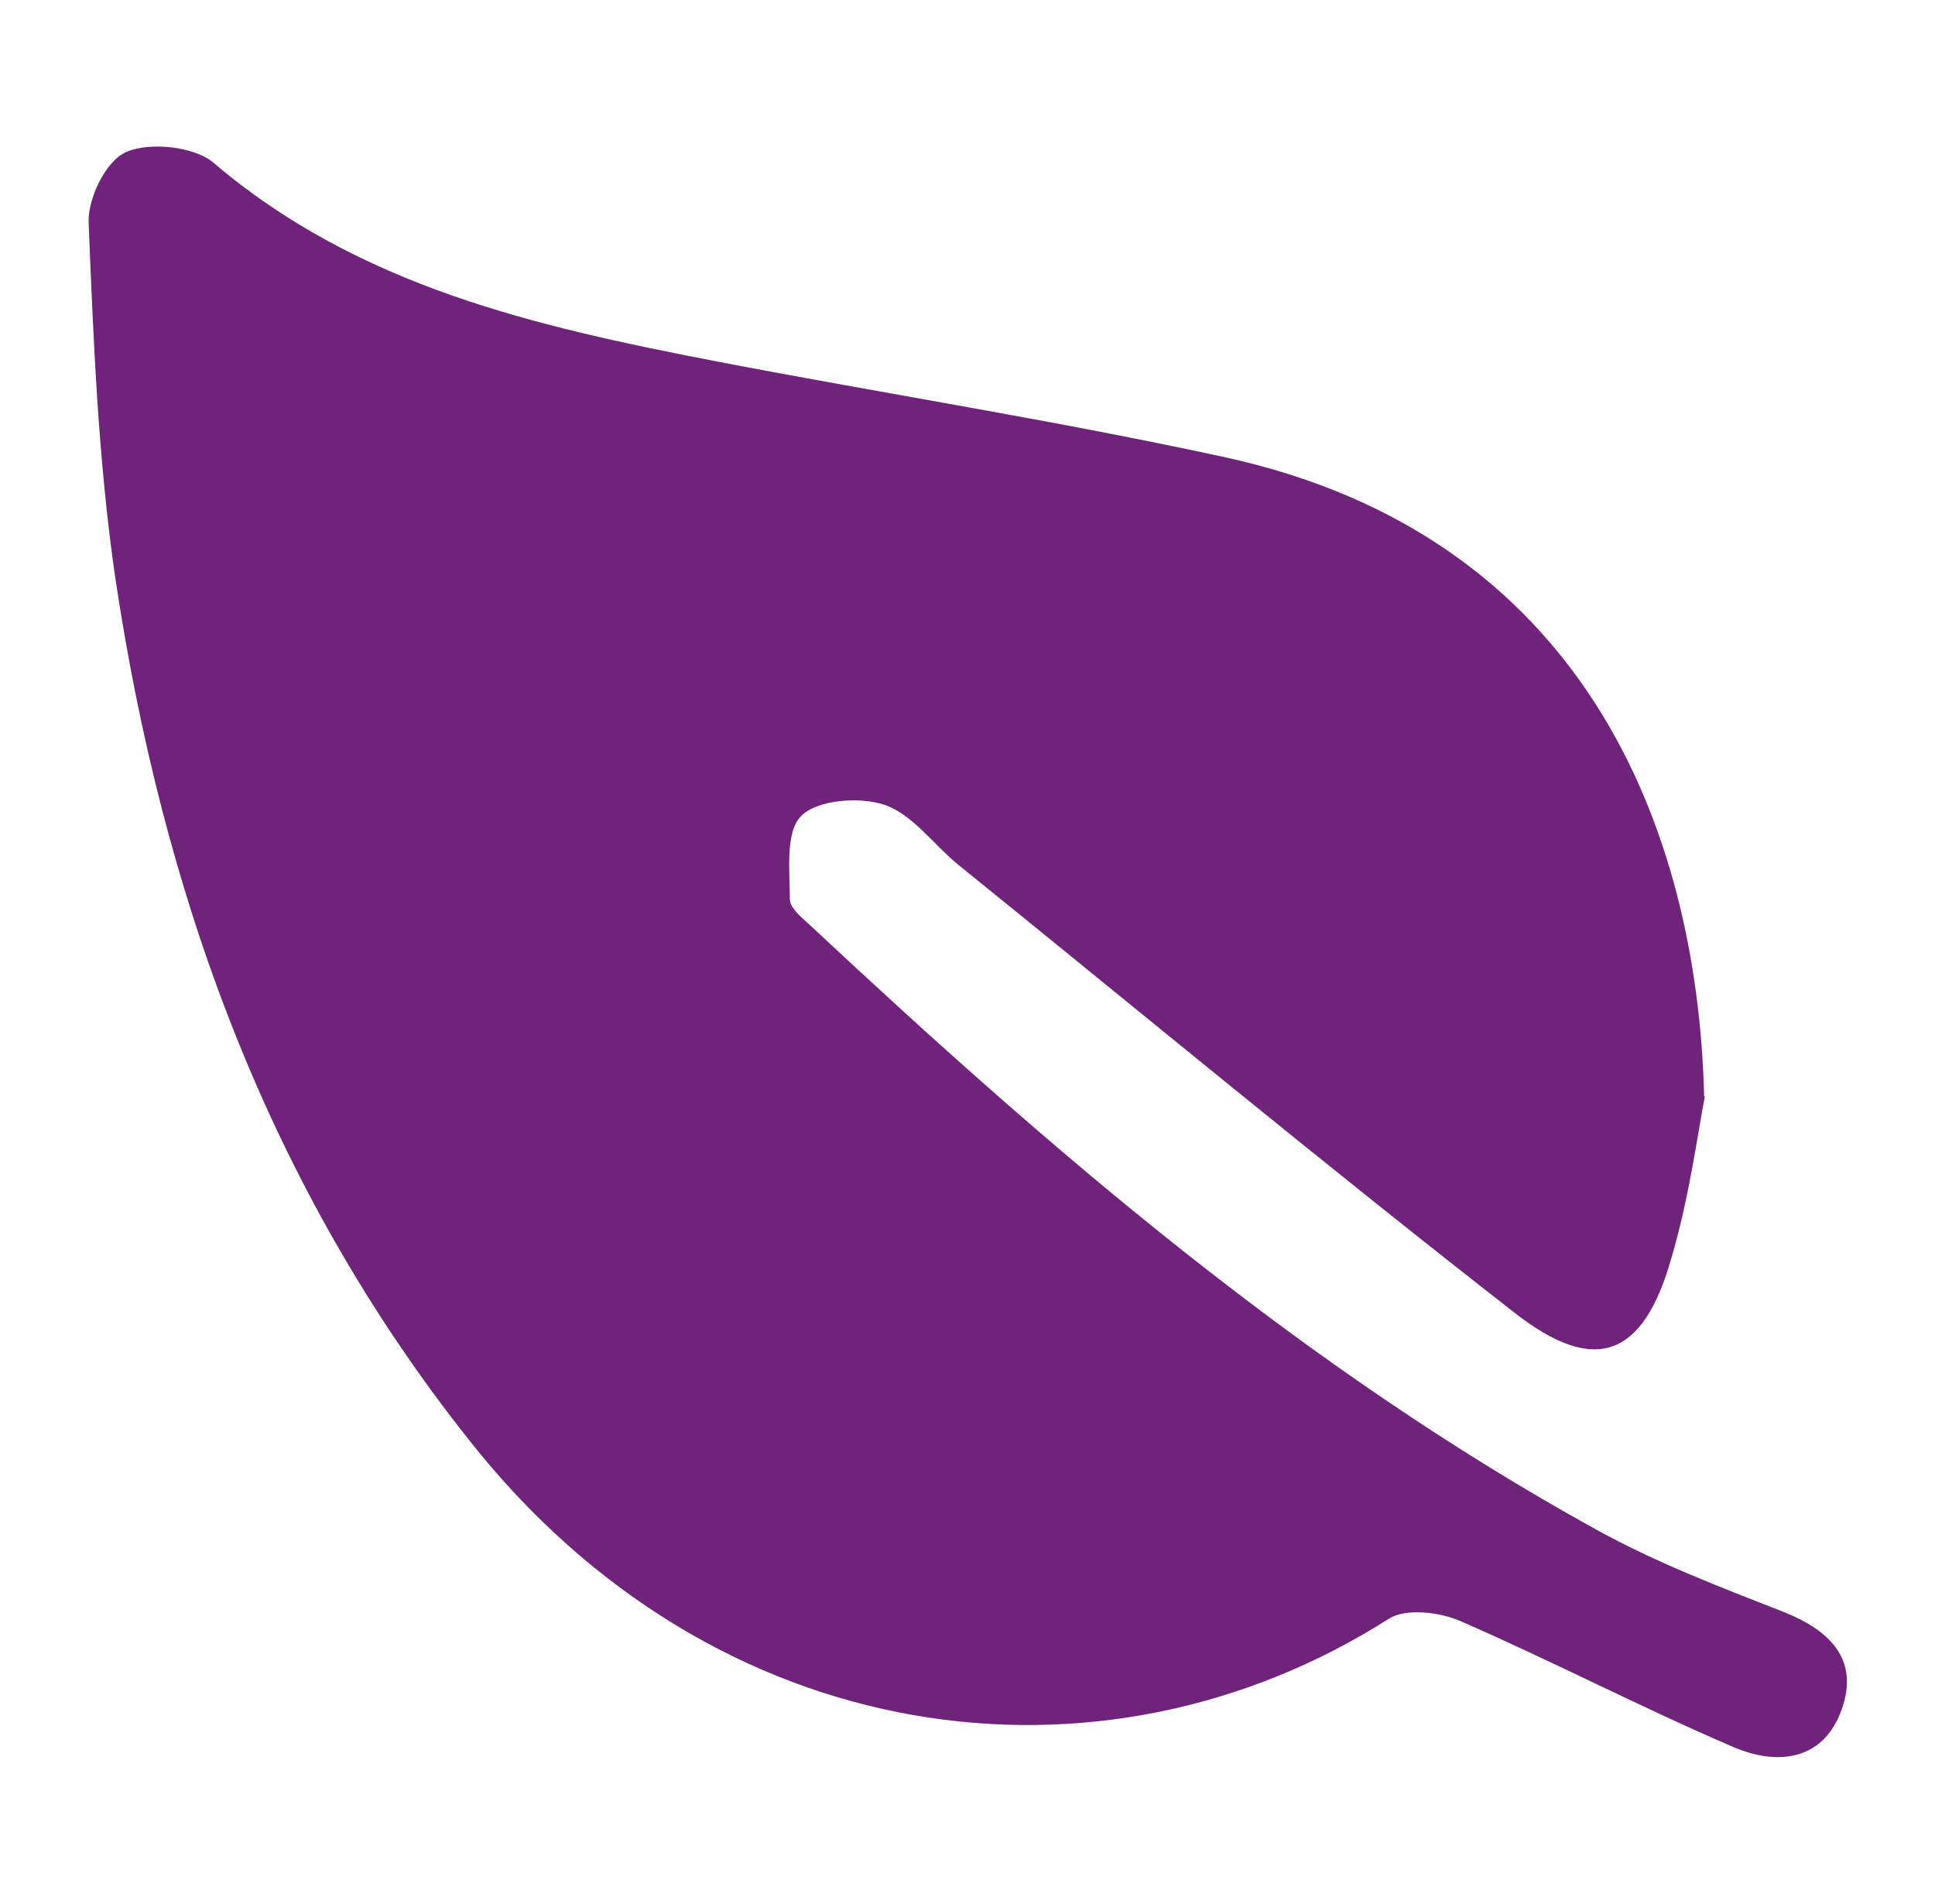 <svg width="63" height="62" viewBox="0 0 63 62" fill="none" xmlns="http://www.w3.org/2000/svg">
<path d="M55.506 35.702C55.262 36.964 54.996 39.01 54.42 40.948C53.511 44.191 51.937 44.801 49.3 42.733C43.182 37.965 37.219 33.024 31.19 28.148C30.392 27.495 29.727 26.537 28.819 26.211C27.999 25.928 26.624 26.037 26.092 26.559C25.56 27.081 25.716 28.344 25.716 29.28C25.716 29.563 26.115 29.89 26.381 30.129C34.271 37.508 42.428 44.539 51.981 49.807C53.91 50.874 56.016 51.679 58.077 52.485C59.606 53.094 60.537 54.052 59.961 55.663C59.362 57.339 57.855 57.492 56.437 56.882C53.444 55.598 50.563 54.096 47.571 52.79C46.883 52.485 45.775 52.354 45.221 52.703C35.823 58.689 23.255 57.013 15.276 46.891C8.693 38.597 5.279 29.041 3.75 18.788C3.196 14.978 3.041 11.082 2.885 7.229C2.863 6.445 3.462 5.204 4.127 4.943C4.88 4.617 6.321 4.769 6.942 5.291C11.663 9.318 17.426 10.625 23.277 11.757C28.819 12.823 34.404 13.694 39.901 14.891C51.516 17.438 55.262 26.886 55.484 35.702H55.506Z" fill="#70237A"/>
</svg>
